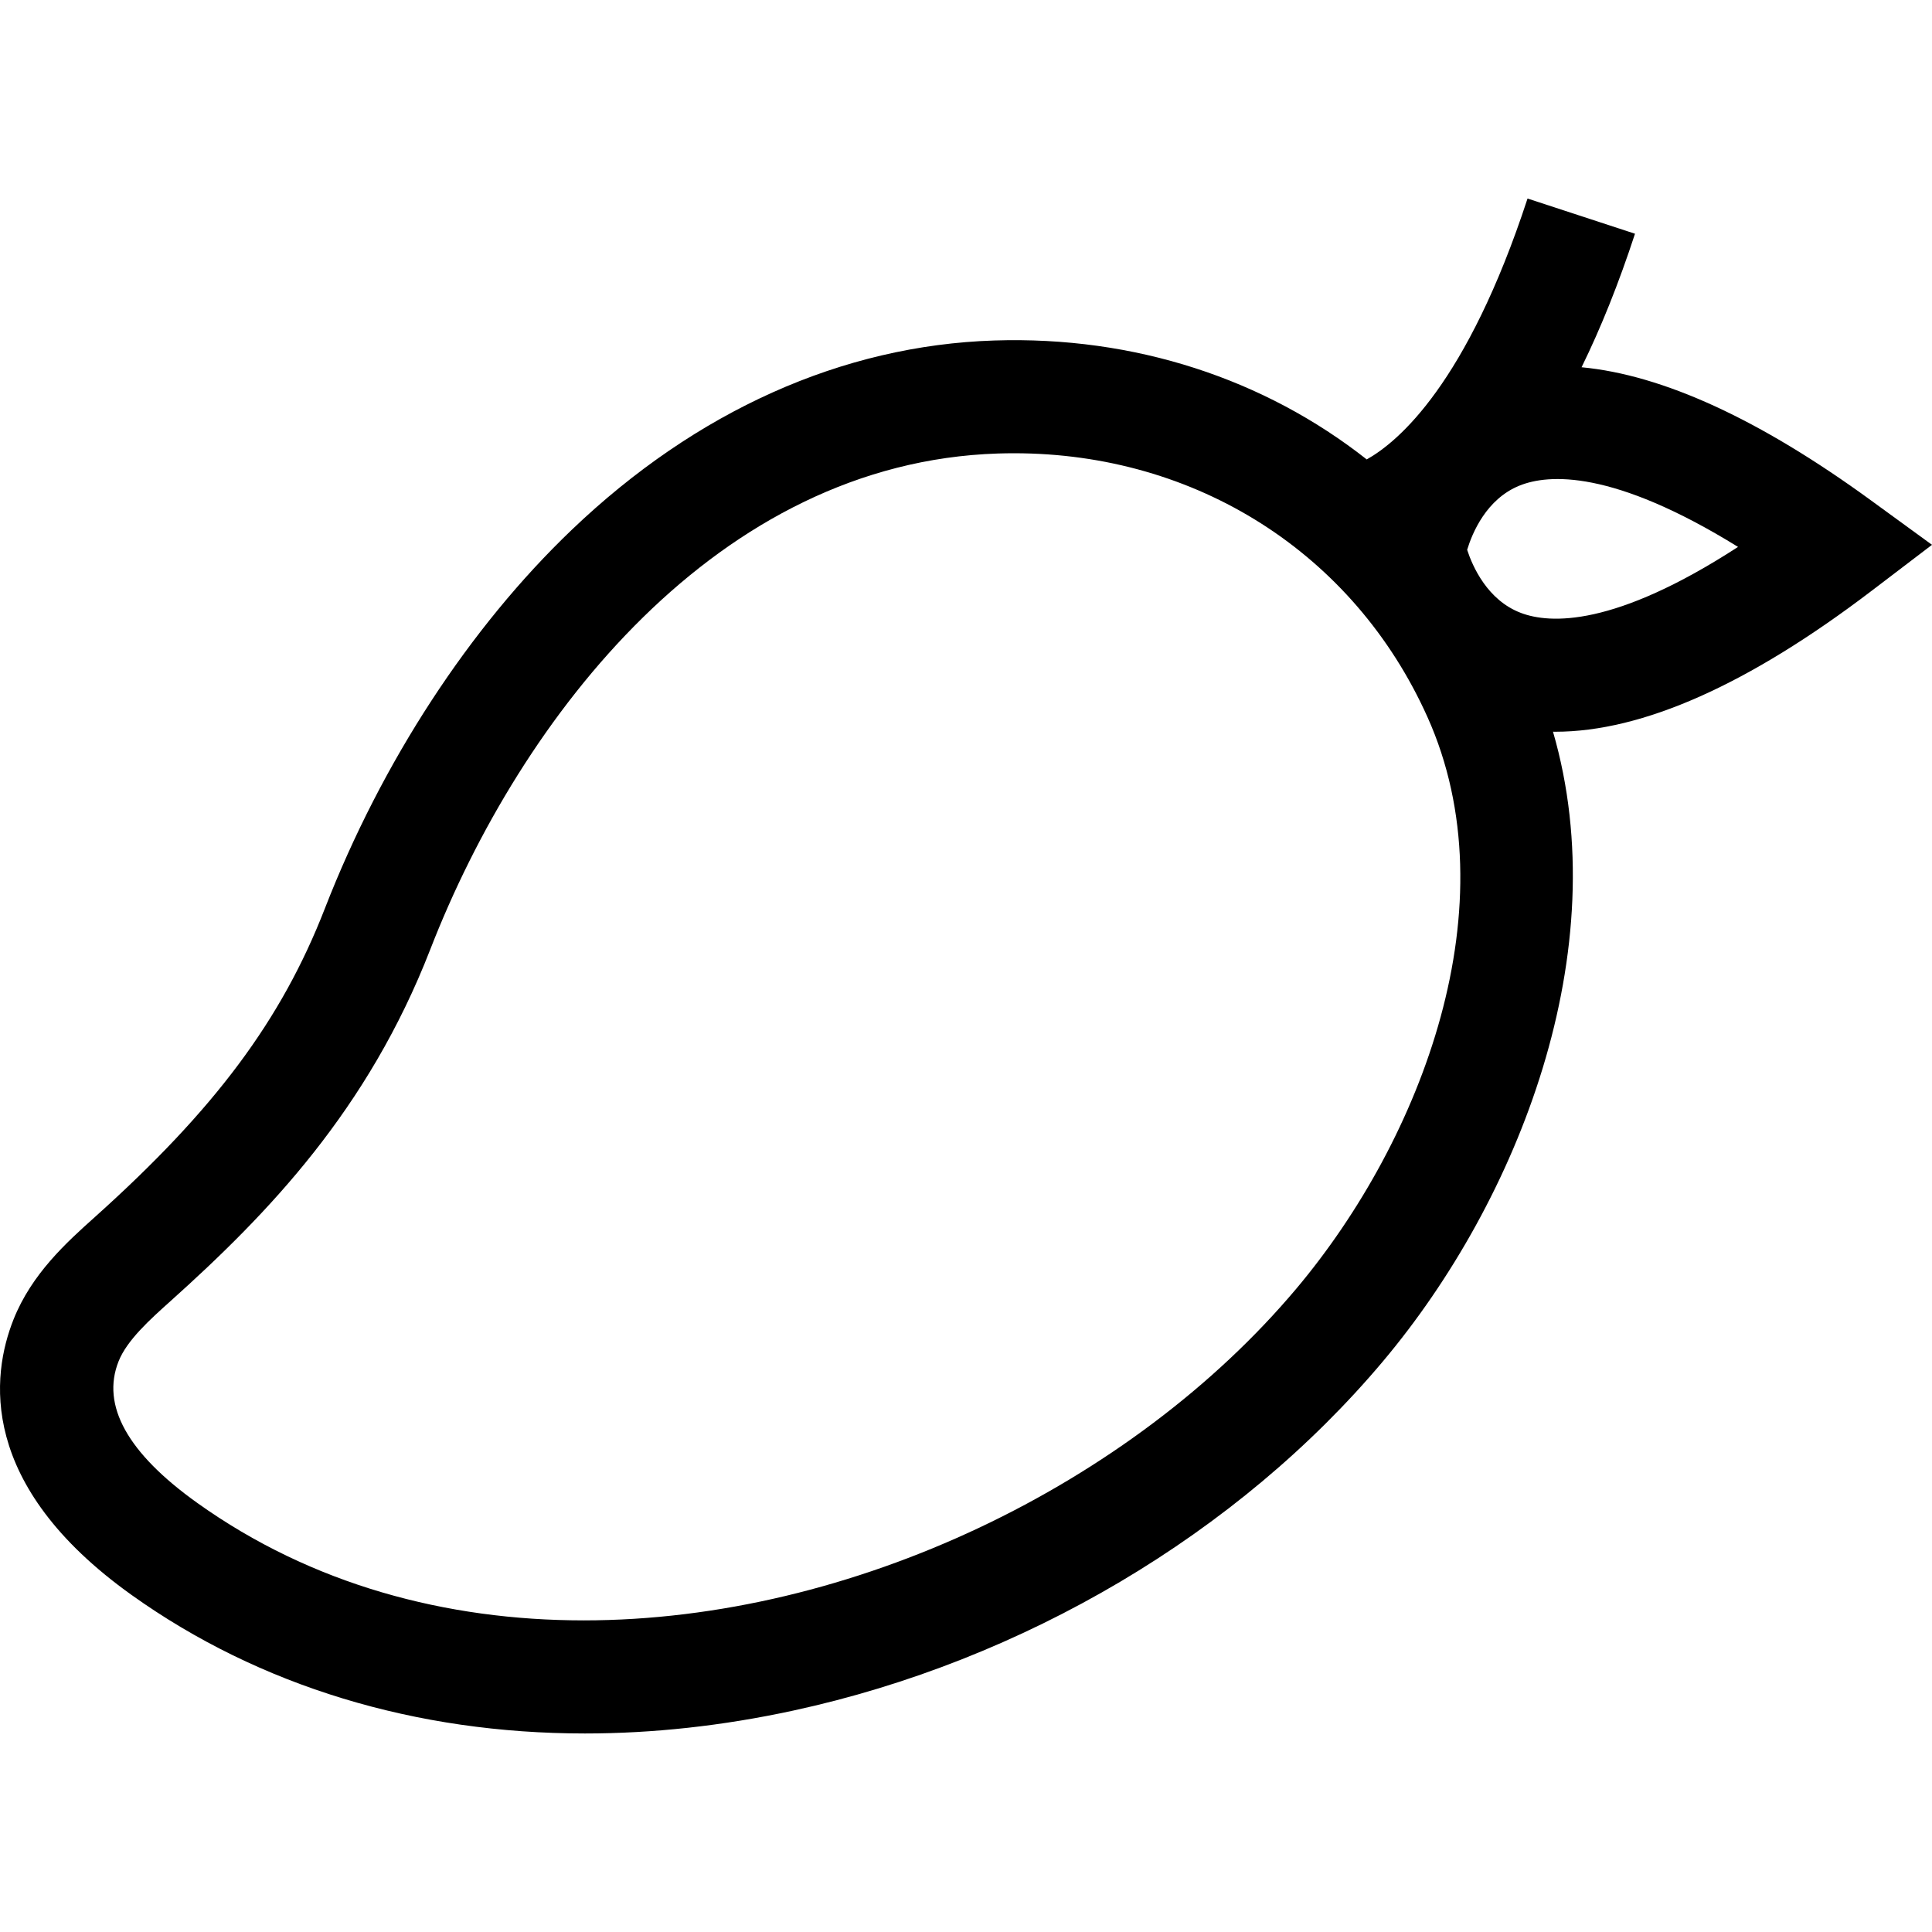 <?xml version="1.0" encoding="iso-8859-1"?>
<!-- Generator: Adobe Illustrator 21.0.0, SVG Export Plug-In . SVG Version: 6.00 Build 0)  -->
<svg version="1.1" id="Capa_1" xmlns="http://www.w3.org/2000/svg" xmlns:xlink="http://www.w3.org/1999/xlink" x="0px" y="0px"
	 viewBox="0 0 512 512" style="enable-background:new 0 0 512 512;" xml:space="preserve">
<g>
	<g>
		<path d="M495.998,156.573L512,144.383l-16.261-11.842c-29.414-21.421-55.047-33.182-76.608-35.216
			c5.136-10.46,9.865-22.264,14.162-35.385l-28.479-9.328c-16.068,49.061-34.231,64.45-42.615,69.14
			c-27.042-21.292-61.446-32.731-98.721-31.519c-40.232,1.295-78.932,18.63-111.914,50.133
			c-27.123,25.907-50.377,61.561-65.473,100.395C74.6,270.317,56.952,293.999,25.175,322.5c-7.47,6.699-16.764,15.036-21.599,27.191
			c-5.856,14.733-9.577,43.807,31.298,72.993c33.932,24.227,75.37,36.705,120.144,36.705c17.947,0,36.431-2.005,55.18-6.061
			c60.967-13.19,117.942-46.934,156.316-92.58c35.968-42.782,61.898-108.874,45.045-166.841c0.196,0.002,0.389,0.013,0.585,0.013
			C435.278,193.92,463.373,181.423,495.998,156.573z M343.577,341.465c-43.54,51.789-117.72,87.958-188.916,87.954
			c-36.403-0.002-72.034-9.461-102.373-31.122c-18.495-13.207-25.514-25.835-20.864-37.532c2.233-5.617,8.357-11.109,13.76-15.955
			c26.003-23.324,52.341-50.756,68.838-93.191c24.094-61.974,76.261-129.048,150.421-131.434c1.435-0.046,2.862-0.069,4.285-0.069
			c48.319,0,90.037,26.479,109.547,69.866C400.579,239.586,376.919,301.805,343.577,341.465z M403.038,162.423
			c-8.855-3.364-12.784-12.29-14.229-16.714c1.351-4.455,5.085-13.462,13.867-17.015c7.617-3.081,24.647-4.341,57.92,16.243
			C427.773,166.233,410.722,165.341,403.038,162.423z"/>
	</g>
</g>
<g>
</g>
<g>
</g>
<g>
</g>
<g>
</g>
<g>
</g>
<g>
</g>
<g>
</g>
<g>
</g>
<g>
</g>
<g>
</g>
<g>
</g>
<g>
</g>
<g>
</g>
<g>
</g>
<g>
</g>
</svg>
